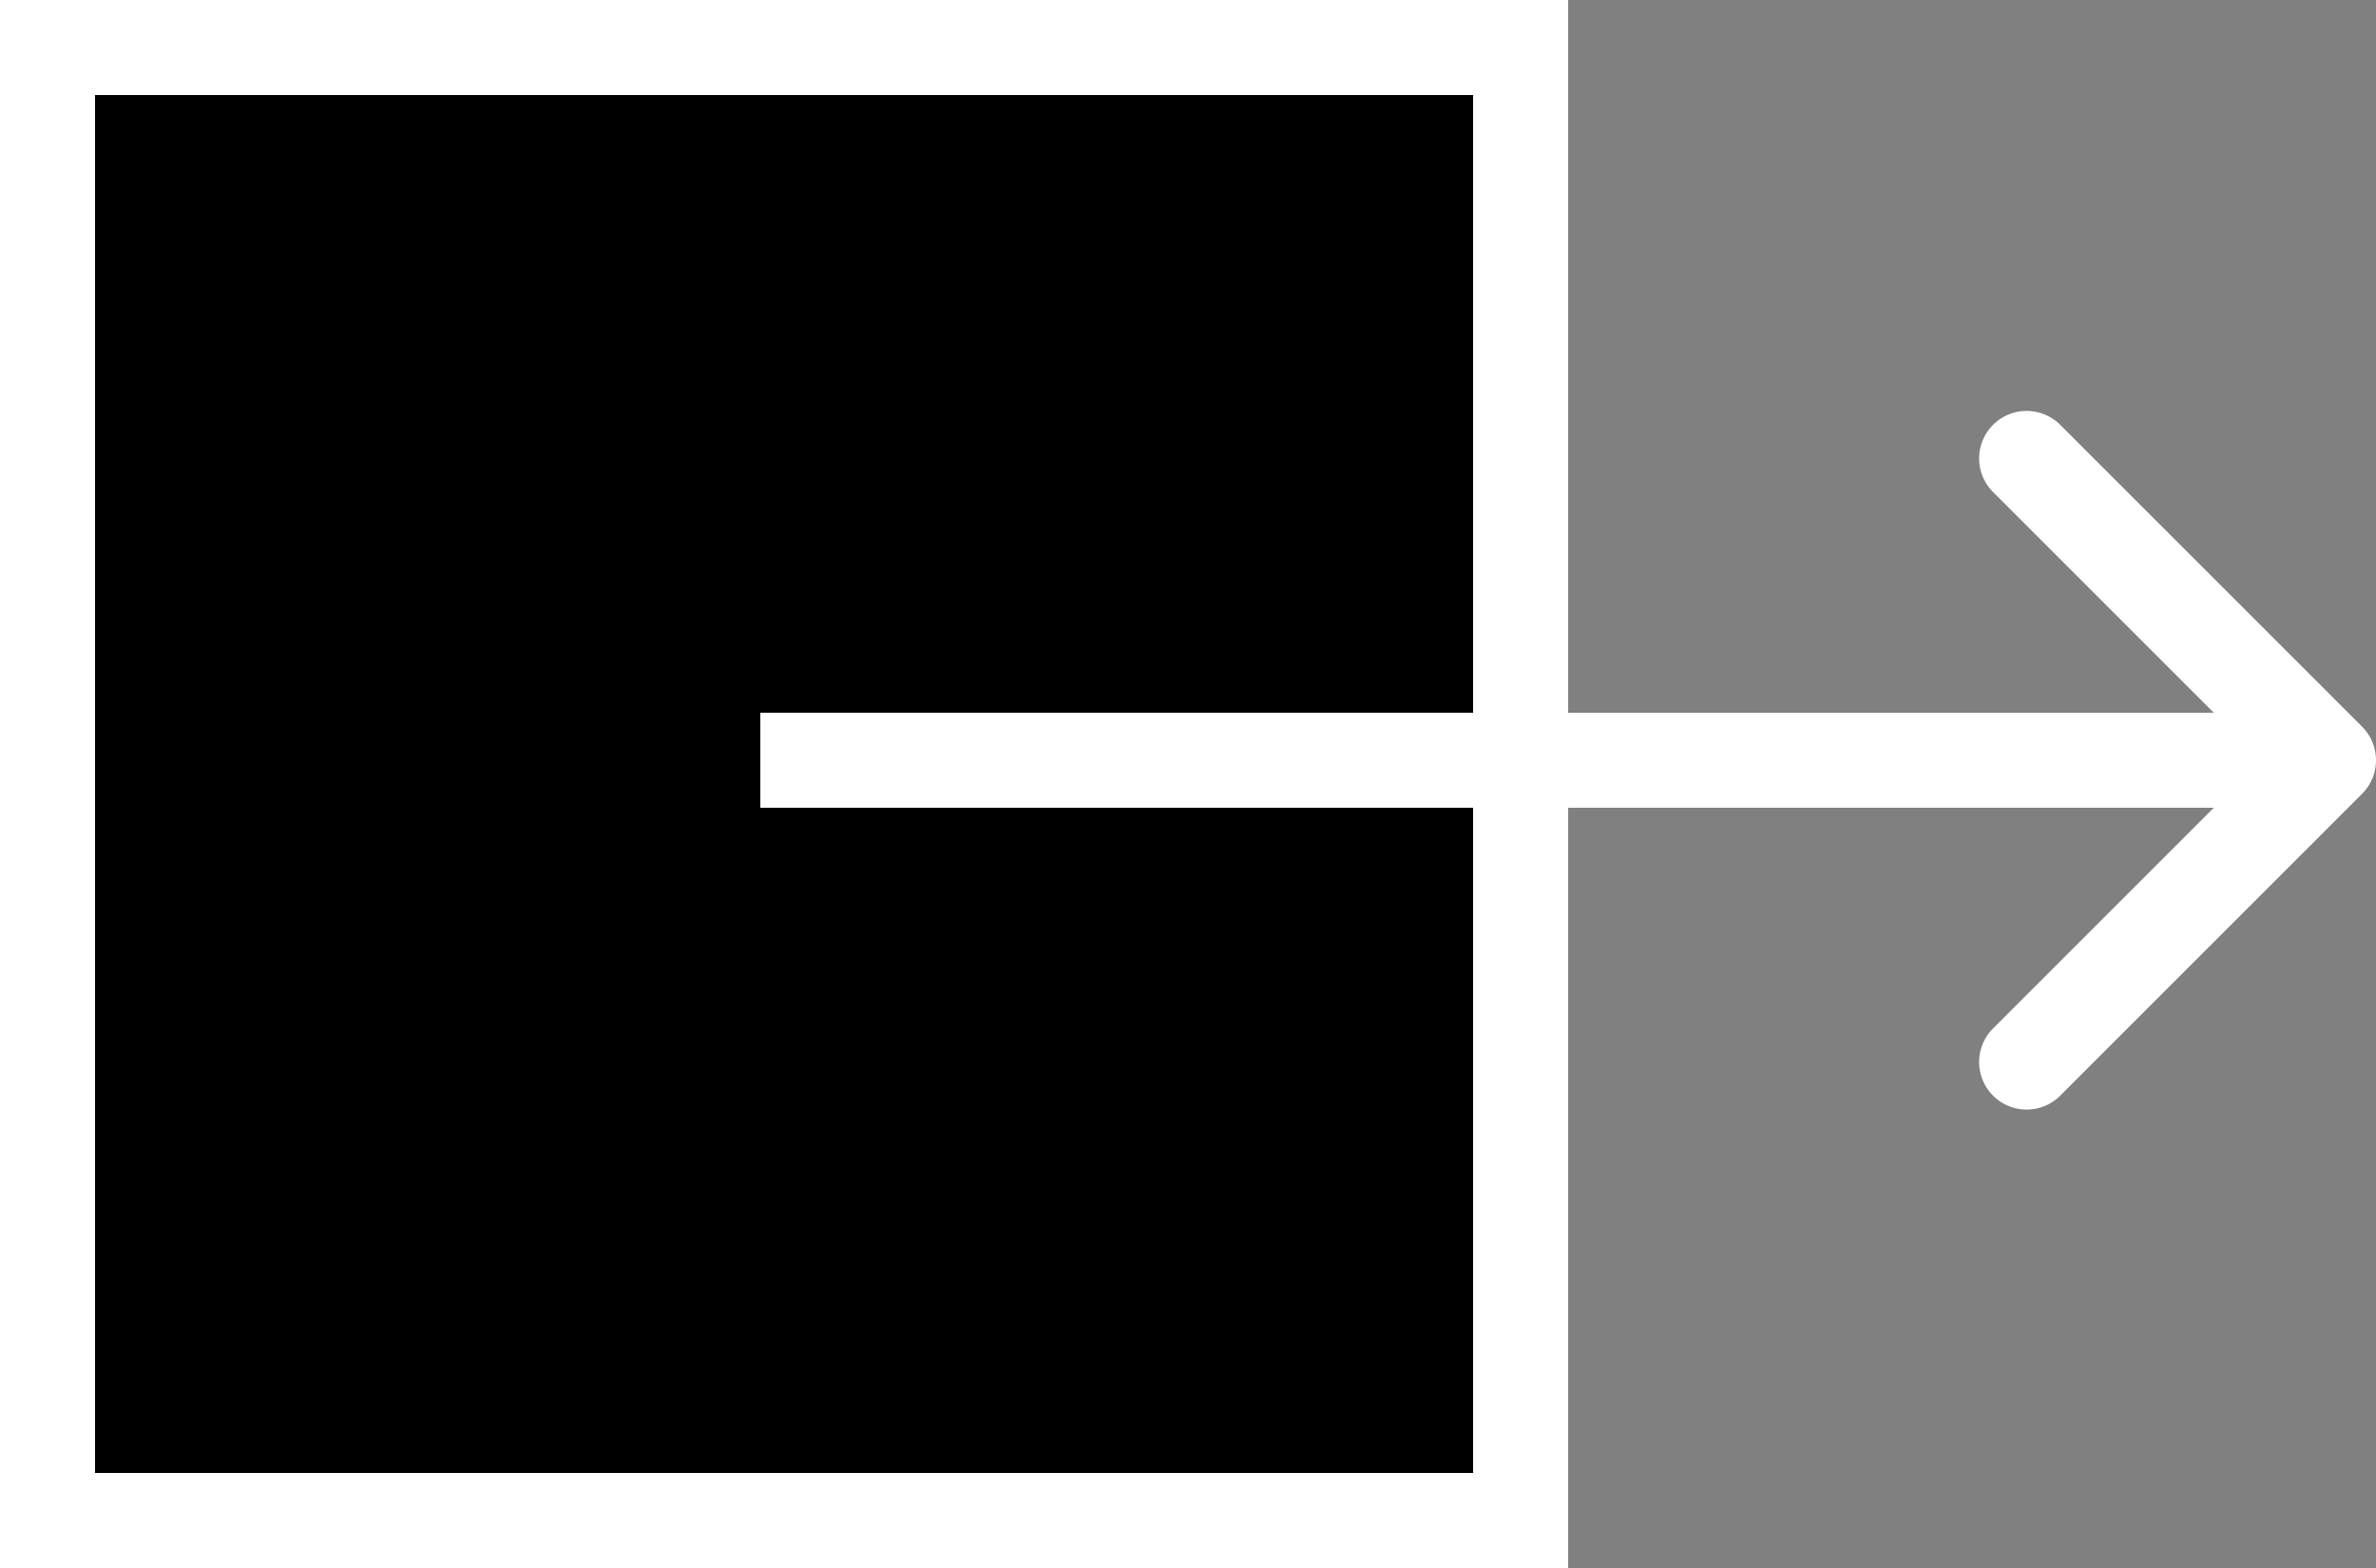 <svg width="50" height="33" fill="none" xmlns="http://www.w3.org/2000/svg"><rect width="100%" height="100%" fill="#808080" stroke="none"/><path fill="#000" stroke="#fff" stroke-width="2" d="M1 1h31v31H1z"/><path d="M49.707 16.707a1 1 0 0 0 0-1.414l-6.364-6.364a1 1 0 0 0-1.414 1.414L47.586 16l-5.657 5.657a1 1 0 0 0 1.414 1.414l6.364-6.364ZM16 17h33v-2H16v2Z" fill="#fff"/></svg>